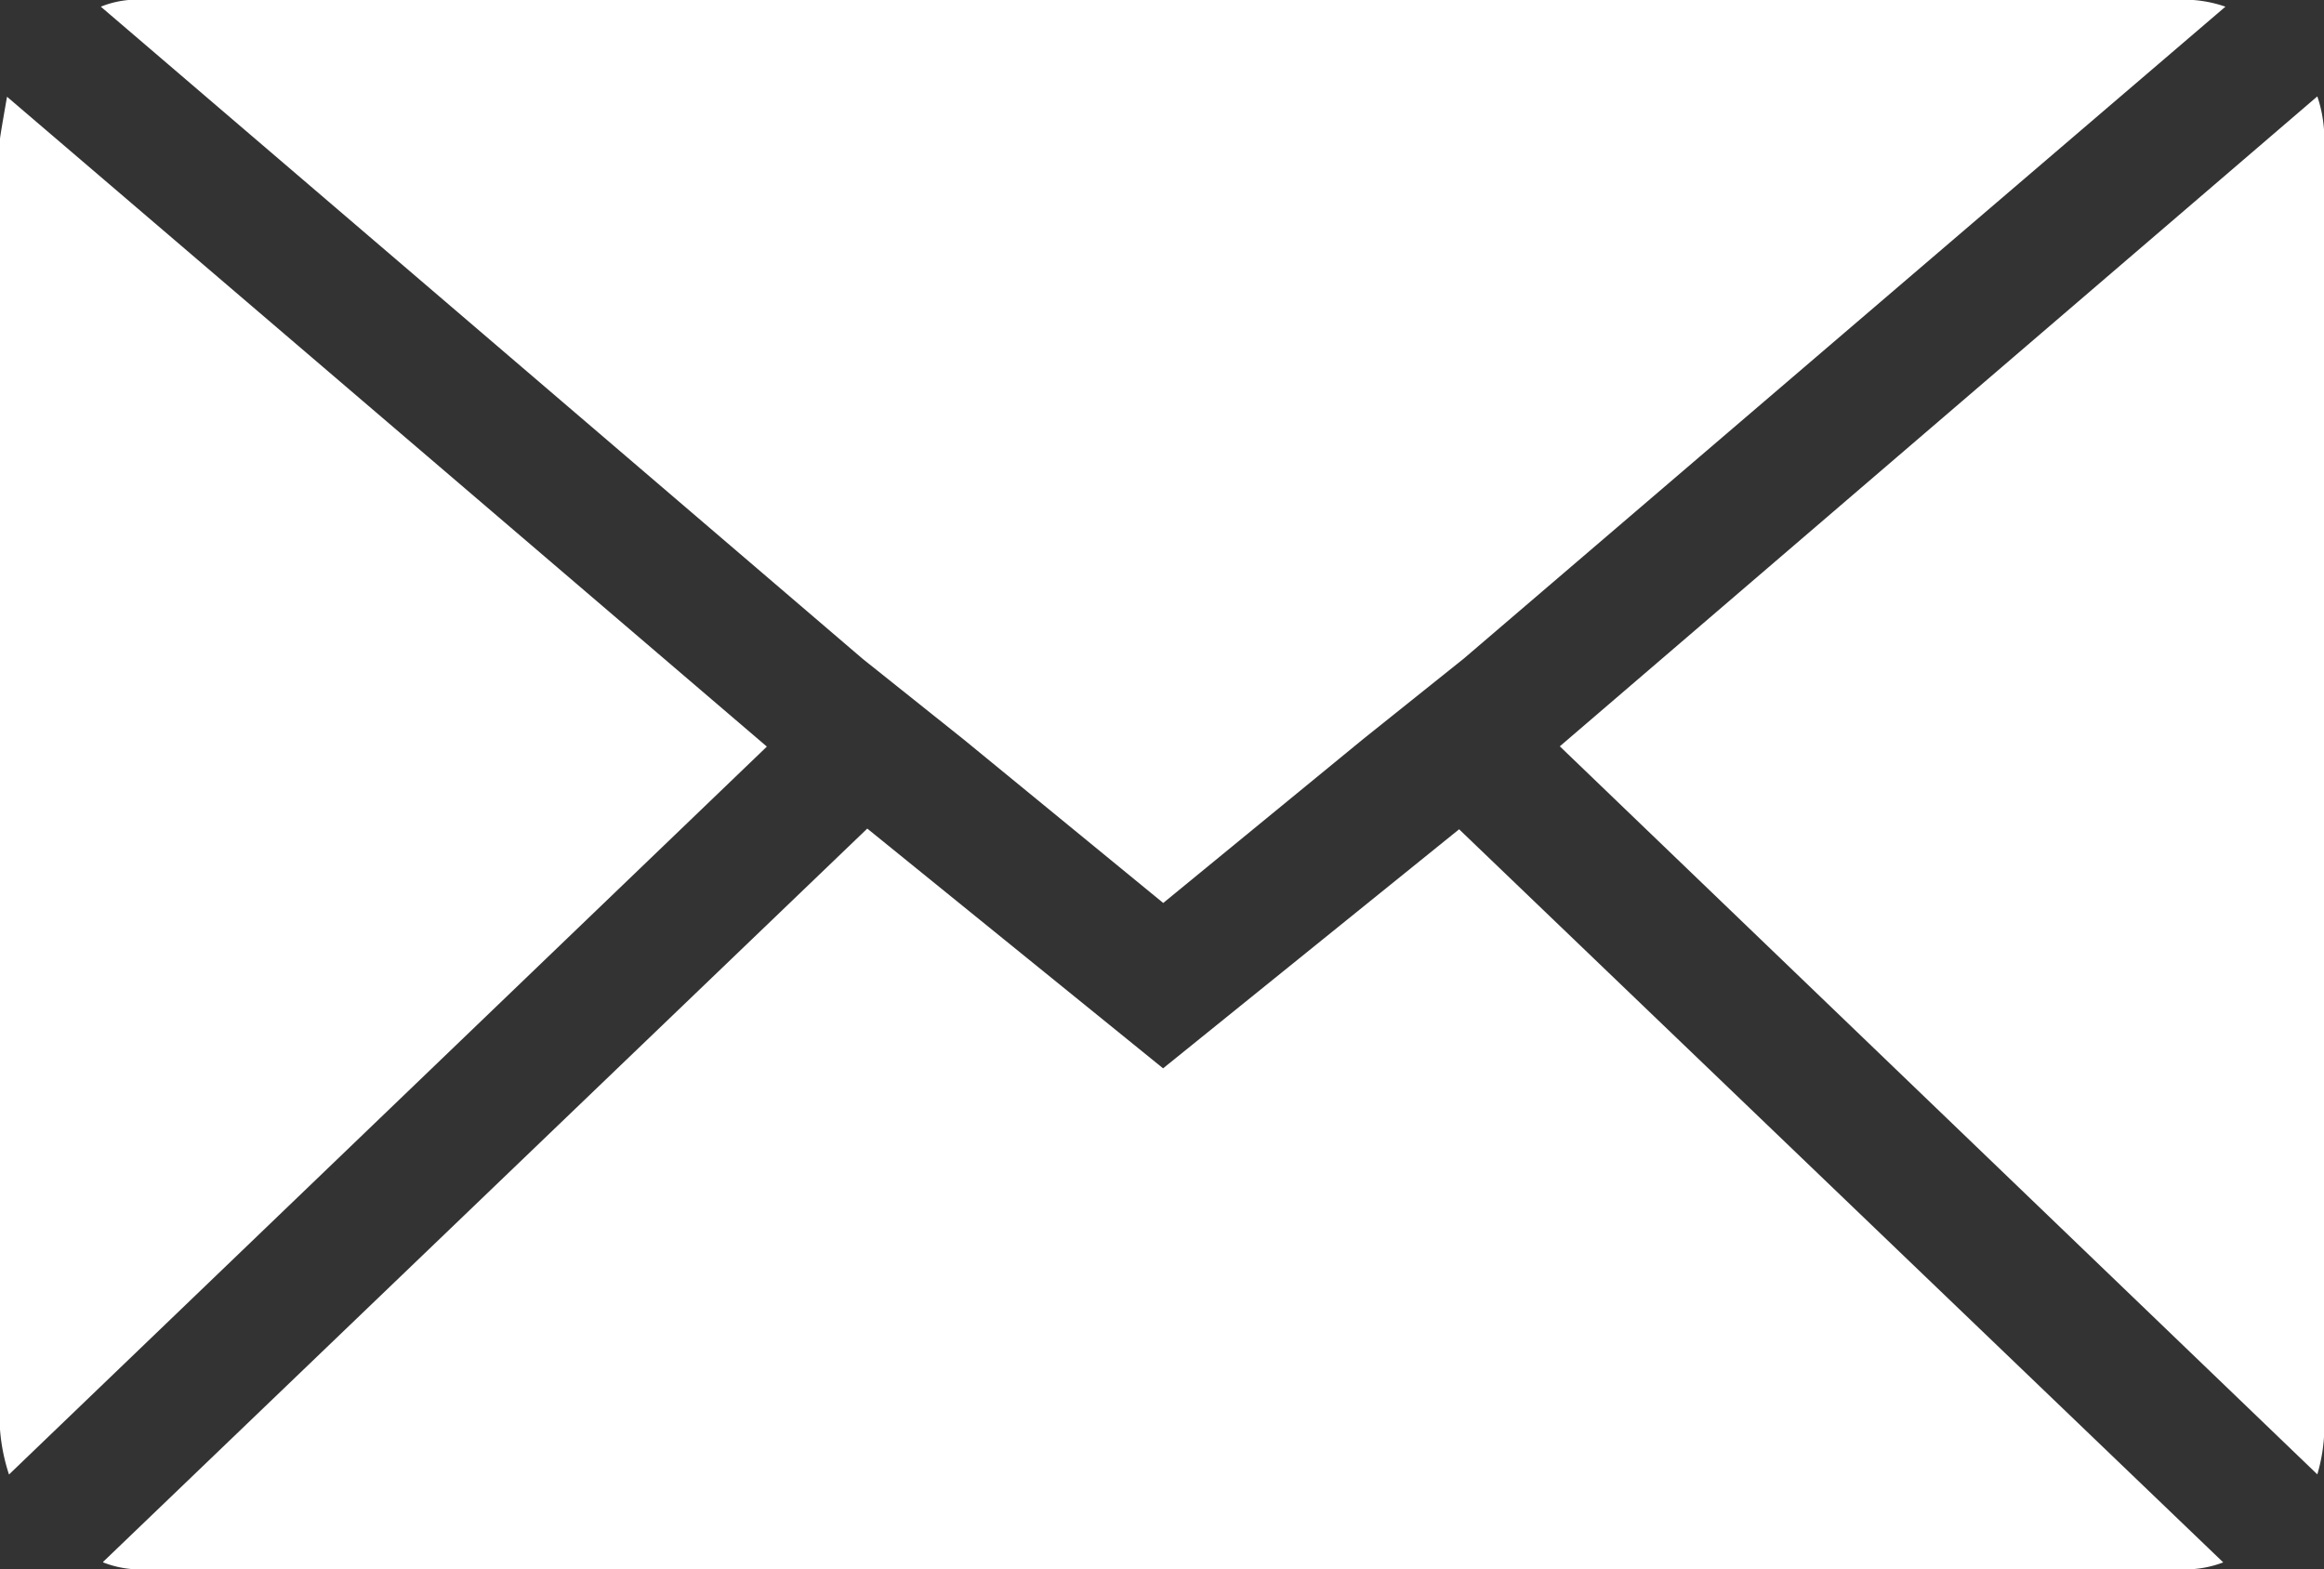 <svg xmlns="http://www.w3.org/2000/svg" width="33.051" height="22.318" viewBox="0 0 33.051 22.318">
  <rect x="0" y="0" width="33.051" height="22.318" fill="#333333" stroke="none"/>
  <path id="Icon_zocial-email" data-name="Icon zocial-email" d="M.072,24.4V6.044q0-.032.1-.6l10.806,9.243L.2,25.04A2.7,2.7,0,0,1,.072,24.4ZM1.506,4.163a1.374,1.374,0,0,1,.541-.1h29.1a1.8,1.8,0,0,1,.574.1L20.886,13.438l-1.434,1.147-2.837,2.326-2.837-2.325L12.342,13.44Zm.032,22.12L12.406,15.853l4.207,3.41,4.21-3.4L31.69,26.29a1.53,1.53,0,0,1-.541.1H2.048a1.443,1.443,0,0,1-.509-.1Zm20.717-11.6L33.028,5.439a1.9,1.9,0,0,1,.1.6V24.4a2.443,2.443,0,0,1-.1.638Z" transform="translate(-0.072 -4.068)" fill="#fff"/>
</svg>

